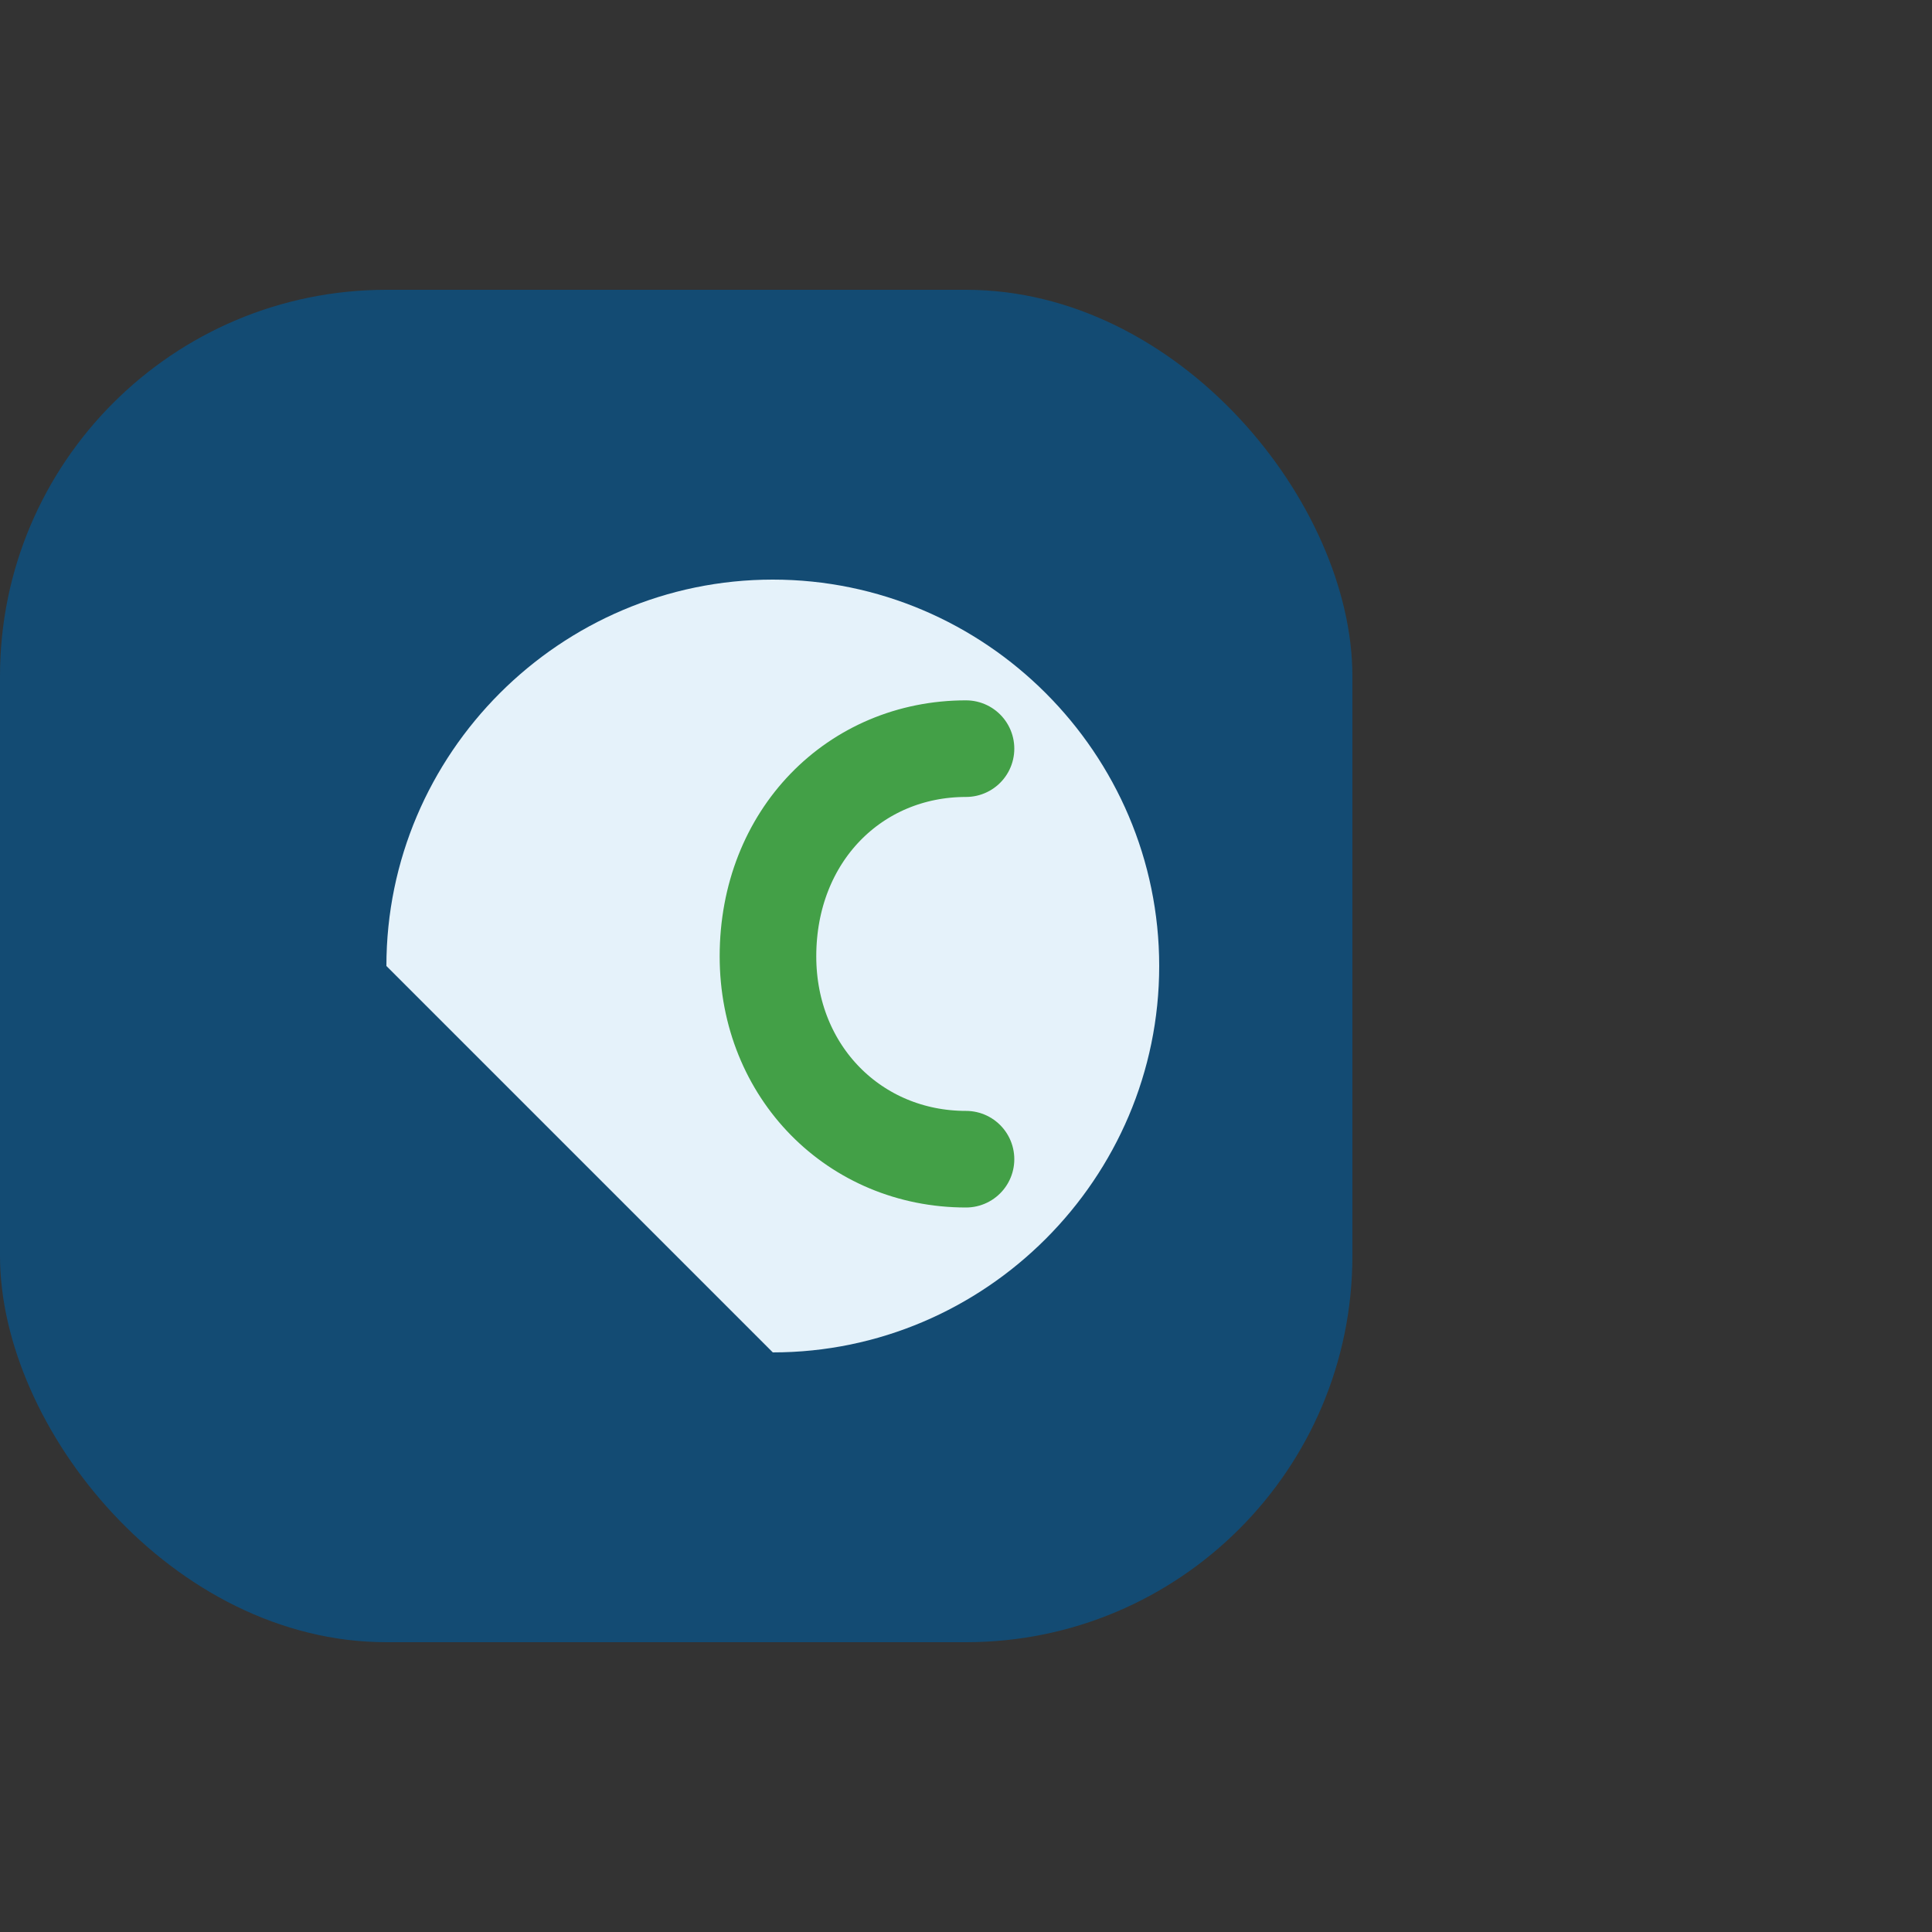 <?xml version="1.0" encoding="UTF-8"?>
<svg xmlns="http://www.w3.org/2000/svg" width="40" height="40" viewBox="0 0 40 40"><rect x="0" y="0" width="40" height="40" fill="#333333" stroke="none"/><rect x="0" y="6" width="28" height="28" rx="8" fill="#134B73"/><path d="M8 20c0-4.4 3.6-8 8-8s8 3.6 8 8-3.6 8-8 8" fill="#E5F2FA"/><path d="M20 24c-2.3 0-4.1-1.8-4.1-4.2 0-2.5 1.8-4.3 4.1-4.3" stroke="#43A047" stroke-width="2" fill="none" stroke-linecap="round"/></svg>